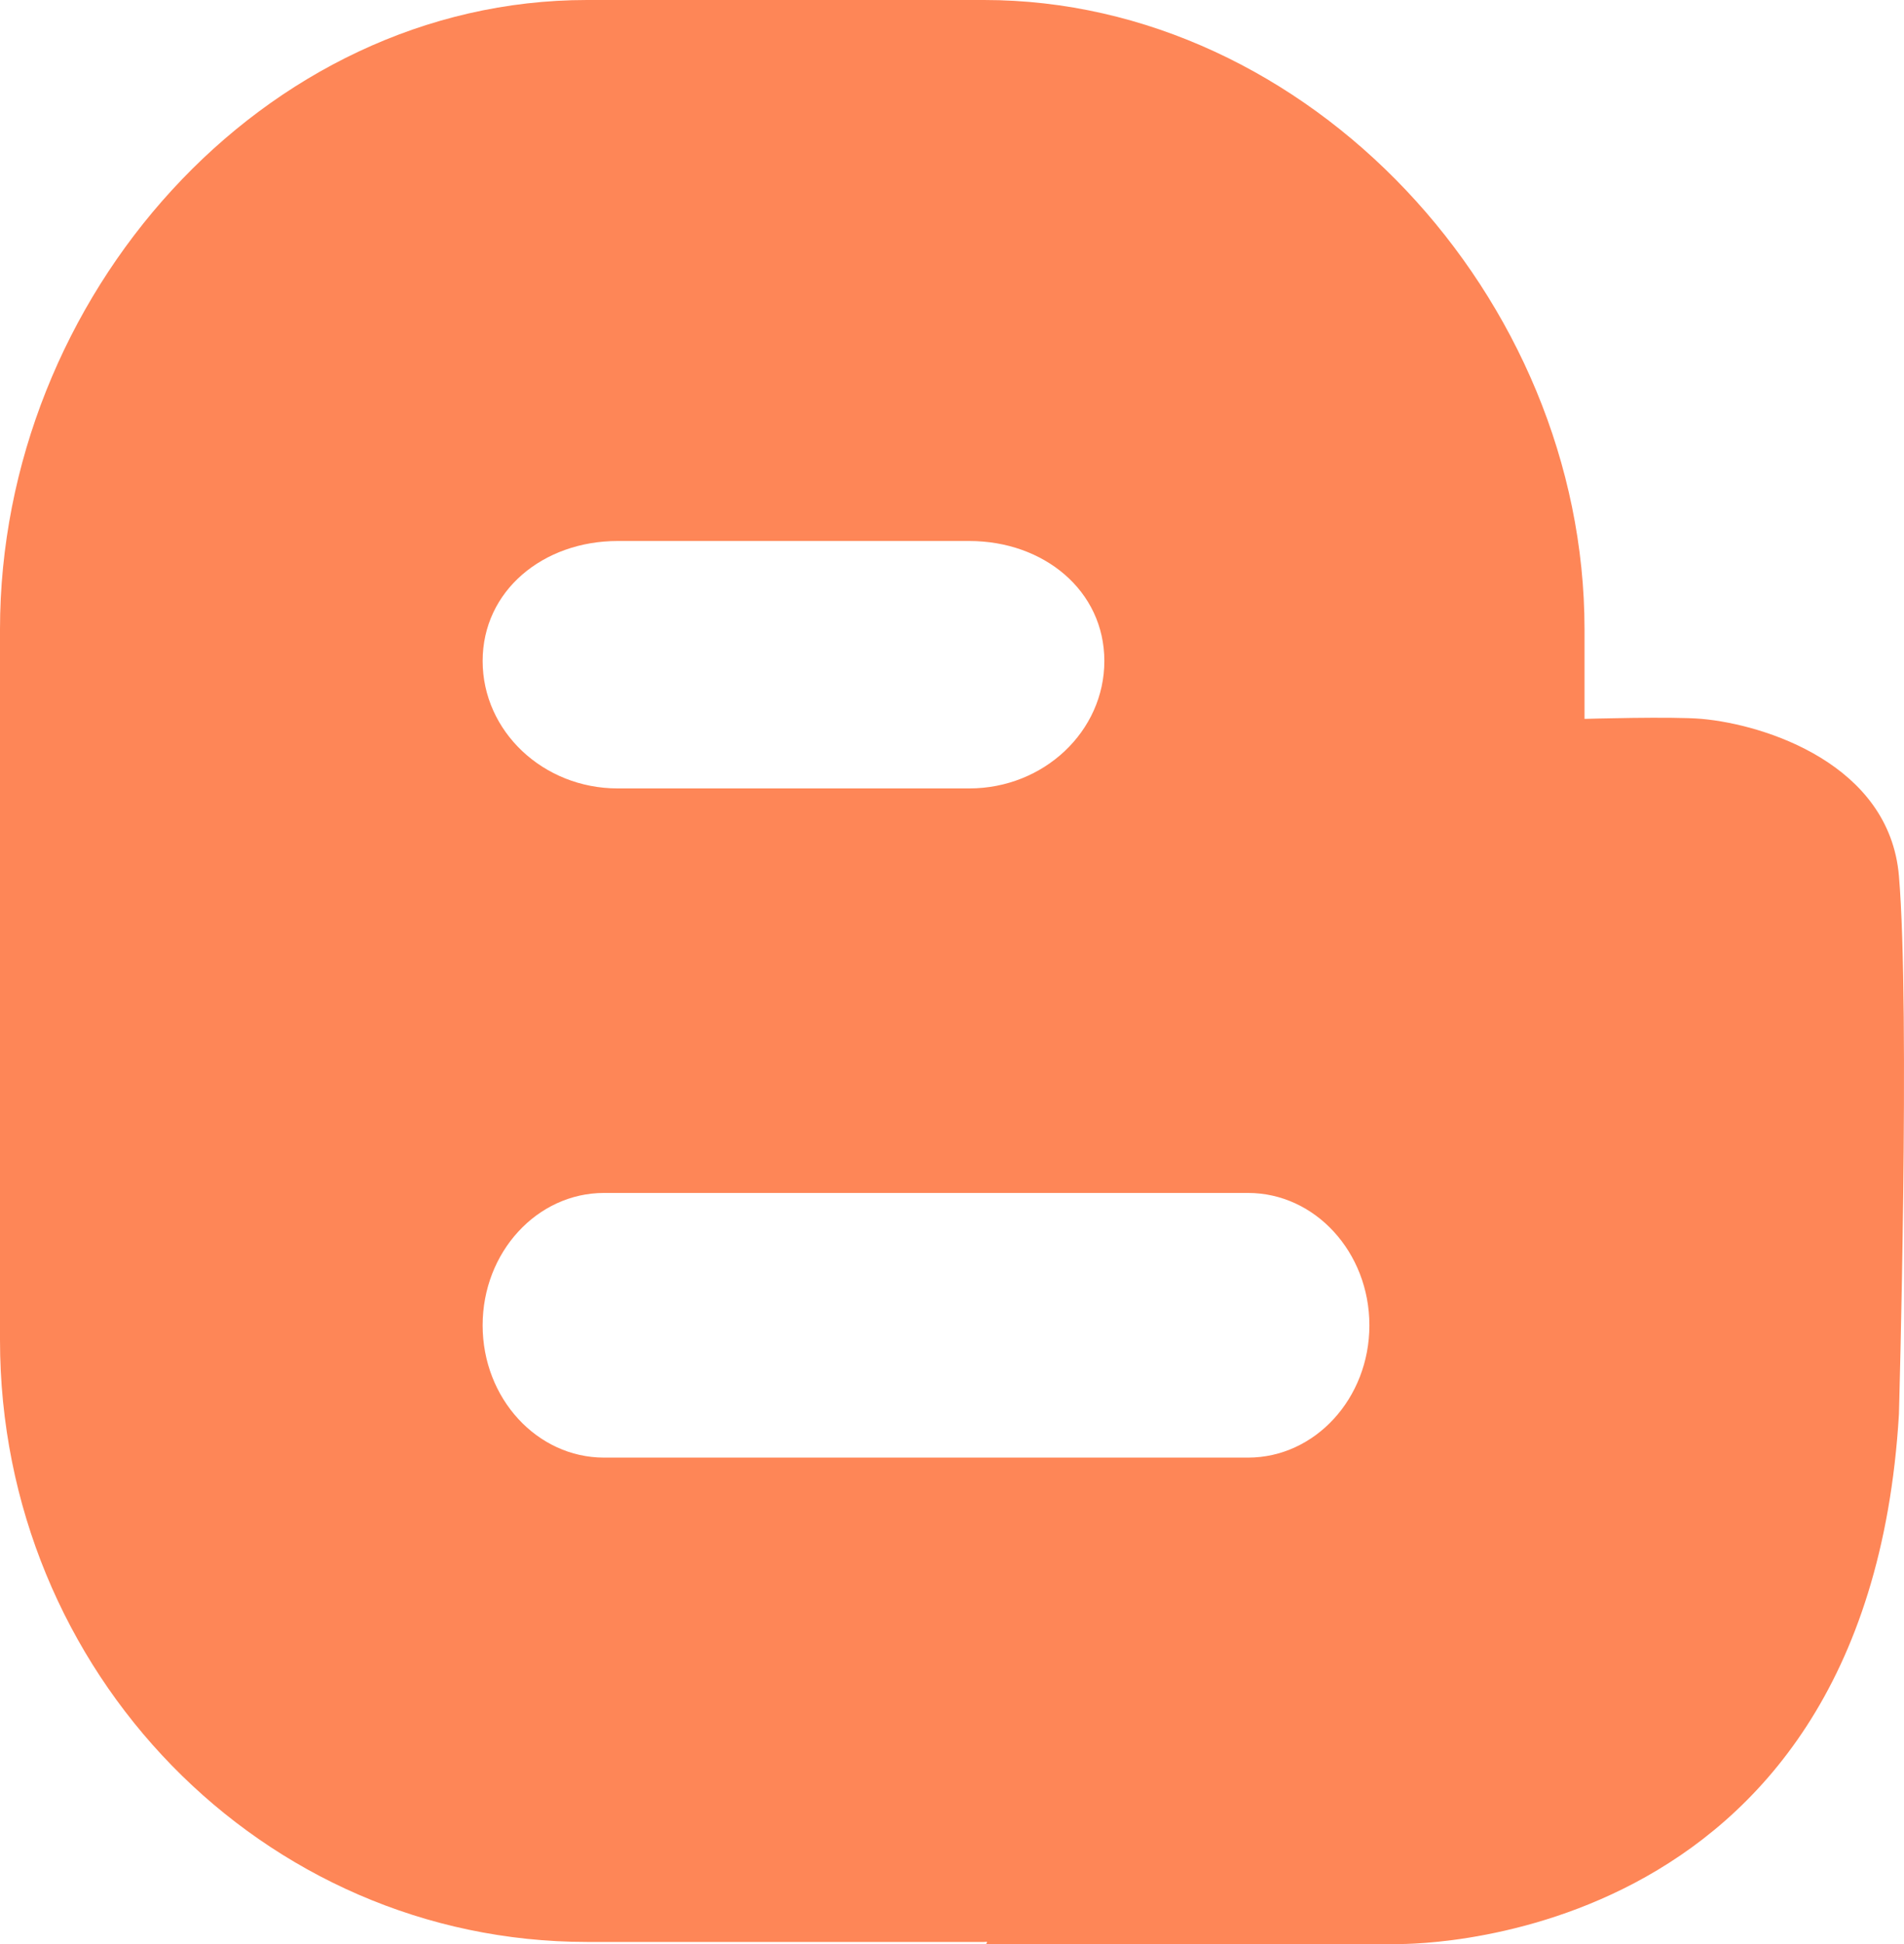 <?xml version="1.0" ?><svg enable-background="new 0 0 172.409 176.001" id="blogger" version="1.1" viewBox="0 0 172.409 176.001" xml:space="preserve" xmlns="http://www.w3.org/2000/svg" xmlns:xlink="http://www.w3.org/1999/xlink"><g><path d="M55.934,71.379h31.836c6.746,0,12.23-5.174,12.23-11.535c0-6.373-5.484-10.865-12.23-10.865   h-31.836c-6.75,0-12.23,4.496-12.23,10.865C43.703,66.205,49.184,71.379,55.934,71.379z" fill="none"/><path d="M113.008,108H82.223H54.699c-6.074,0-10.996,5.365-10.996,11.985c0,6.611,4.926,11.976,10.996,11.976   h58.309c6.07,0,10.992-5.365,10.992-11.976C124,113.365,119.078,108,113.008,108z" fill="none"/><path d="M171.949,79.289c-0.863-10.096-12.098-13.692-17.859-14.207c-2.645-0.234-10.61,0-10.61,0   v-8.094C143.48,26.891,118.469,0,89.109,0H53.156C23.801,0,0,26.891,0,56.989v64.32c0,30.106,23.801,54.5,53.156,54.5   h35.953c0.094,0,0.18-0.017,0.274-0.017l-0.074,0.207h36.973c0,0,42.746,1.23,45.668-47.963   C171.949,128.035,172.984,91.43,171.949,79.289z M55.934,48.978h31.836c6.746,0,12.23,4.492,12.23,10.865   c0,6.362-5.484,11.535-12.23,11.535h-31.836c-6.75,0-12.23-5.174-12.23-11.535   C43.703,53.475,49.184,48.978,55.934,48.978z M113.008,131.961H54.699c-6.07,0-10.996-5.365-10.996-11.976   c0-6.619,4.922-11.985,10.996-11.985h27.524h30.785c6.07,0,10.992,5.365,10.992,11.985   C124,126.596,119.078,131.961,113.008,131.961z" fill="#FE8657"/></g></svg>